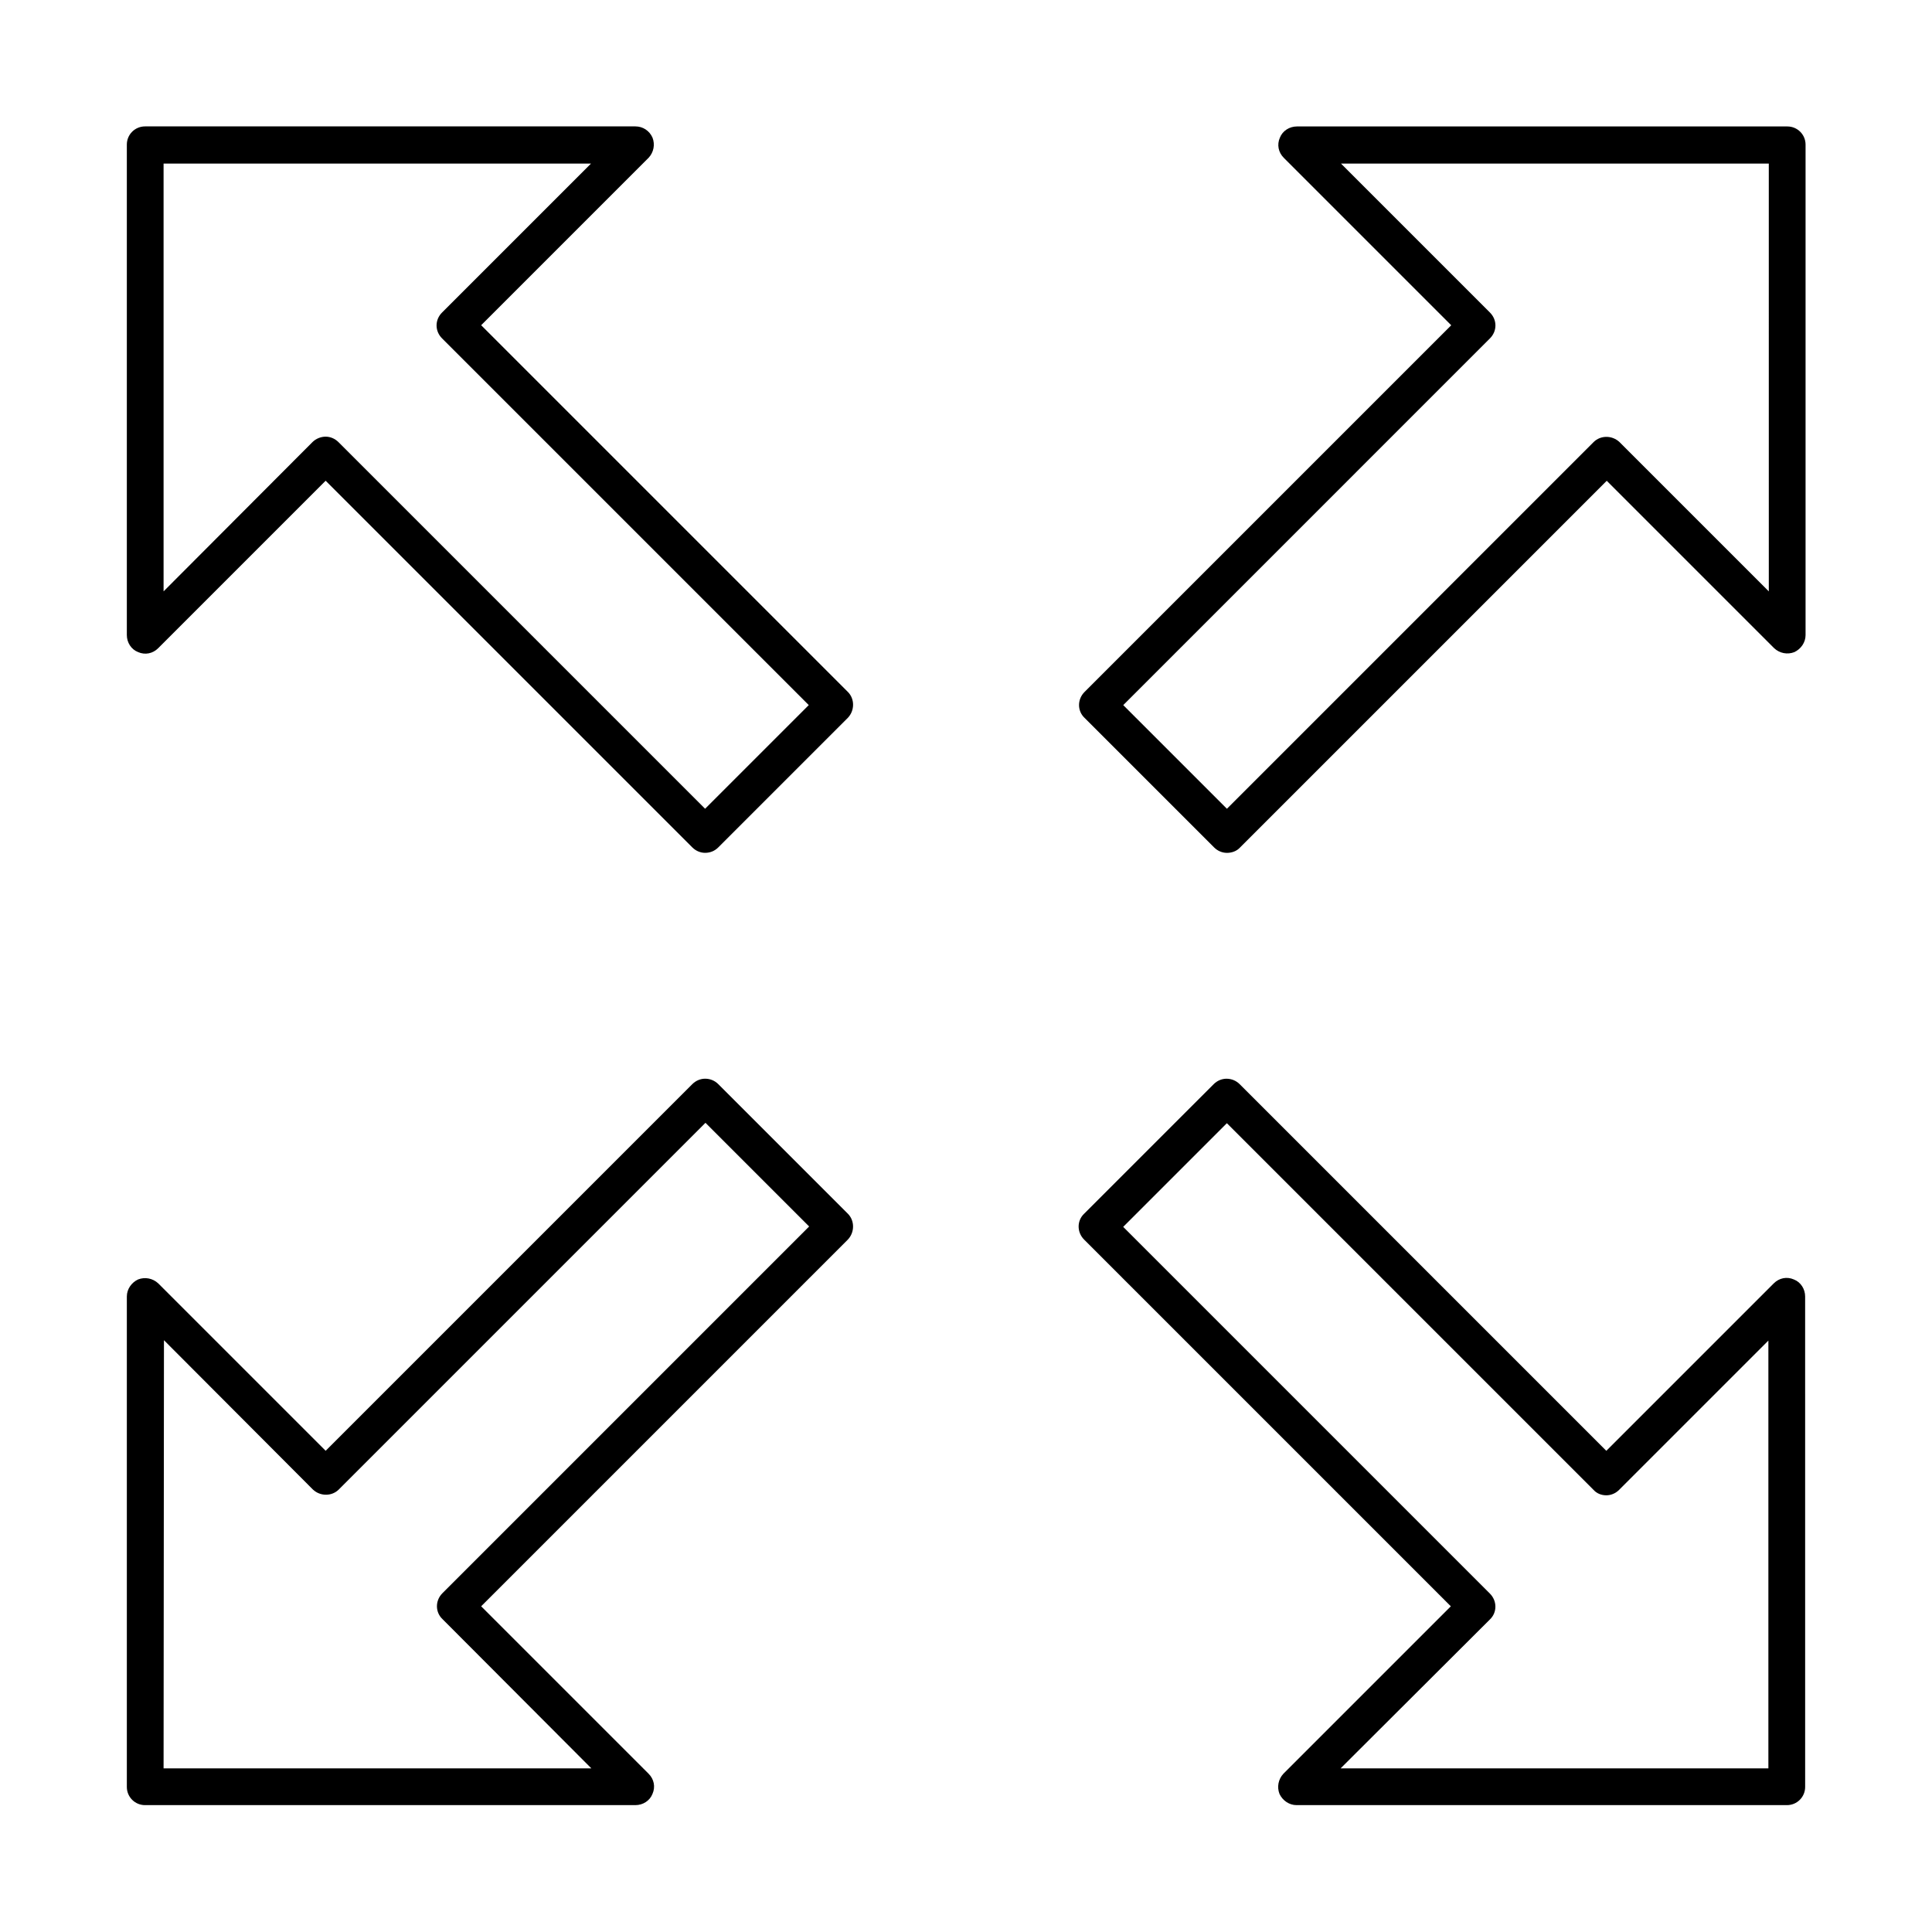 <?xml version="1.0" encoding="UTF-8"?>
<!-- The Best Svg Icon site in the world: iconSvg.co, Visit us! https://iconsvg.co -->
<svg fill="#000000" width="800px" height="800px" version="1.1" viewBox="144 144 512 512" xmlns="http://www.w3.org/2000/svg">
 <g fill-rule="evenodd">
  <path d="m441.67 330.86 27.473 27.473 97.176-97.176c1.844-1.844 4.922-1.844 6.867 0l39.566 39.566-0.004-113.37h-113.37l39.465 39.465c1.949 1.949 1.949 4.922 0 6.867zm27.469 39.156c-1.23 0-2.461-0.512-3.383-1.434l-34.34-34.34c-1.949-1.844-1.949-4.922 0-6.867l97.176-97.176-44.383-44.383c-1.434-1.434-1.844-3.484-1.023-5.332 0.719-1.844 2.562-2.973 4.512-2.973h129.98c2.664 0 4.816 2.152 4.816 4.816v129.98c0 1.949-1.23 3.691-2.973 4.512-1.844 0.719-3.894 0.309-5.332-1.023l-44.383-44.383-97.176 97.176c-0.926 1.02-2.258 1.43-3.488 1.43z"/>
  <path d="m499.27 612.64h113.37v-113.37l-39.566 39.566c-0.922 0.922-2.152 1.434-3.383 1.434-1.332 0-2.562-0.512-3.383-1.434l-97.176-97.176-27.473 27.473 97.176 97.176c1.949 1.949 1.949 5.023 0 6.867zm118.29 9.738h-129.97c-1.949 0-3.691-1.23-4.512-2.973-0.719-1.844-0.309-3.894 1.023-5.332l44.383-44.383-97.176-97.176c-1.949-1.949-1.949-5.023 0-6.867l34.34-34.34c0.922-0.922 2.152-1.434 3.383-1.434 1.332 0 2.562 0.512 3.484 1.434l97.176 97.176 44.383-44.383c1.434-1.434 3.484-1.844 5.332-1.023 1.844 0.719 2.973 2.562 2.973 4.512l0.004 129.97c0 2.668-2.152 4.82-4.82 4.82z"/>
  <path d="m187.35 612.64h113.37l-39.465-39.566c-1.949-1.844-1.949-4.922 0-6.867l97.176-97.176-27.473-27.473-97.176 97.176c-1.844 1.844-4.922 1.844-6.867 0l-39.465-39.566zm125.06 9.738h-129.98c-2.664 0-4.816-2.152-4.816-4.816v-129.98c0-1.949 1.23-3.691 2.973-4.512 1.844-0.719 3.894-0.309 5.332 1.023l44.383 44.383 97.176-97.176c0.922-0.922 2.152-1.434 3.383-1.434 1.332 0 2.562 0.512 3.484 1.434l34.34 34.34c1.844 1.844 1.844 4.922 0 6.867l-97.176 97.176 44.383 44.383c1.434 1.434 1.844 3.484 1.023 5.332-0.719 1.848-2.562 2.977-4.508 2.977z"/>
  <path d="m230.3 259.72c1.23 0 2.461 0.512 3.383 1.434l97.176 97.176 27.473-27.473-97.176-97.176c-1.949-1.949-1.949-4.922 0-6.867l39.465-39.465h-113.27v113.37l39.465-39.566c0.922-0.922 2.258-1.434 3.484-1.434zm100.56 110.29c-1.23 0-2.461-0.512-3.383-1.434l-97.176-97.176-44.383 44.383c-1.434 1.434-3.484 1.844-5.332 1.023-1.844-0.719-2.973-2.562-2.973-4.512v-129.98c0-2.664 2.152-4.816 4.816-4.816h129.98c1.949 0 3.691 1.129 4.512 2.973 0.719 1.844 0.309 3.894-1.023 5.332l-44.383 44.383 97.176 97.176c1.844 1.844 1.844 4.922 0 6.867l-34.34 34.34c-1.027 1.027-2.258 1.438-3.488 1.438z"/>
 </g>
</svg>